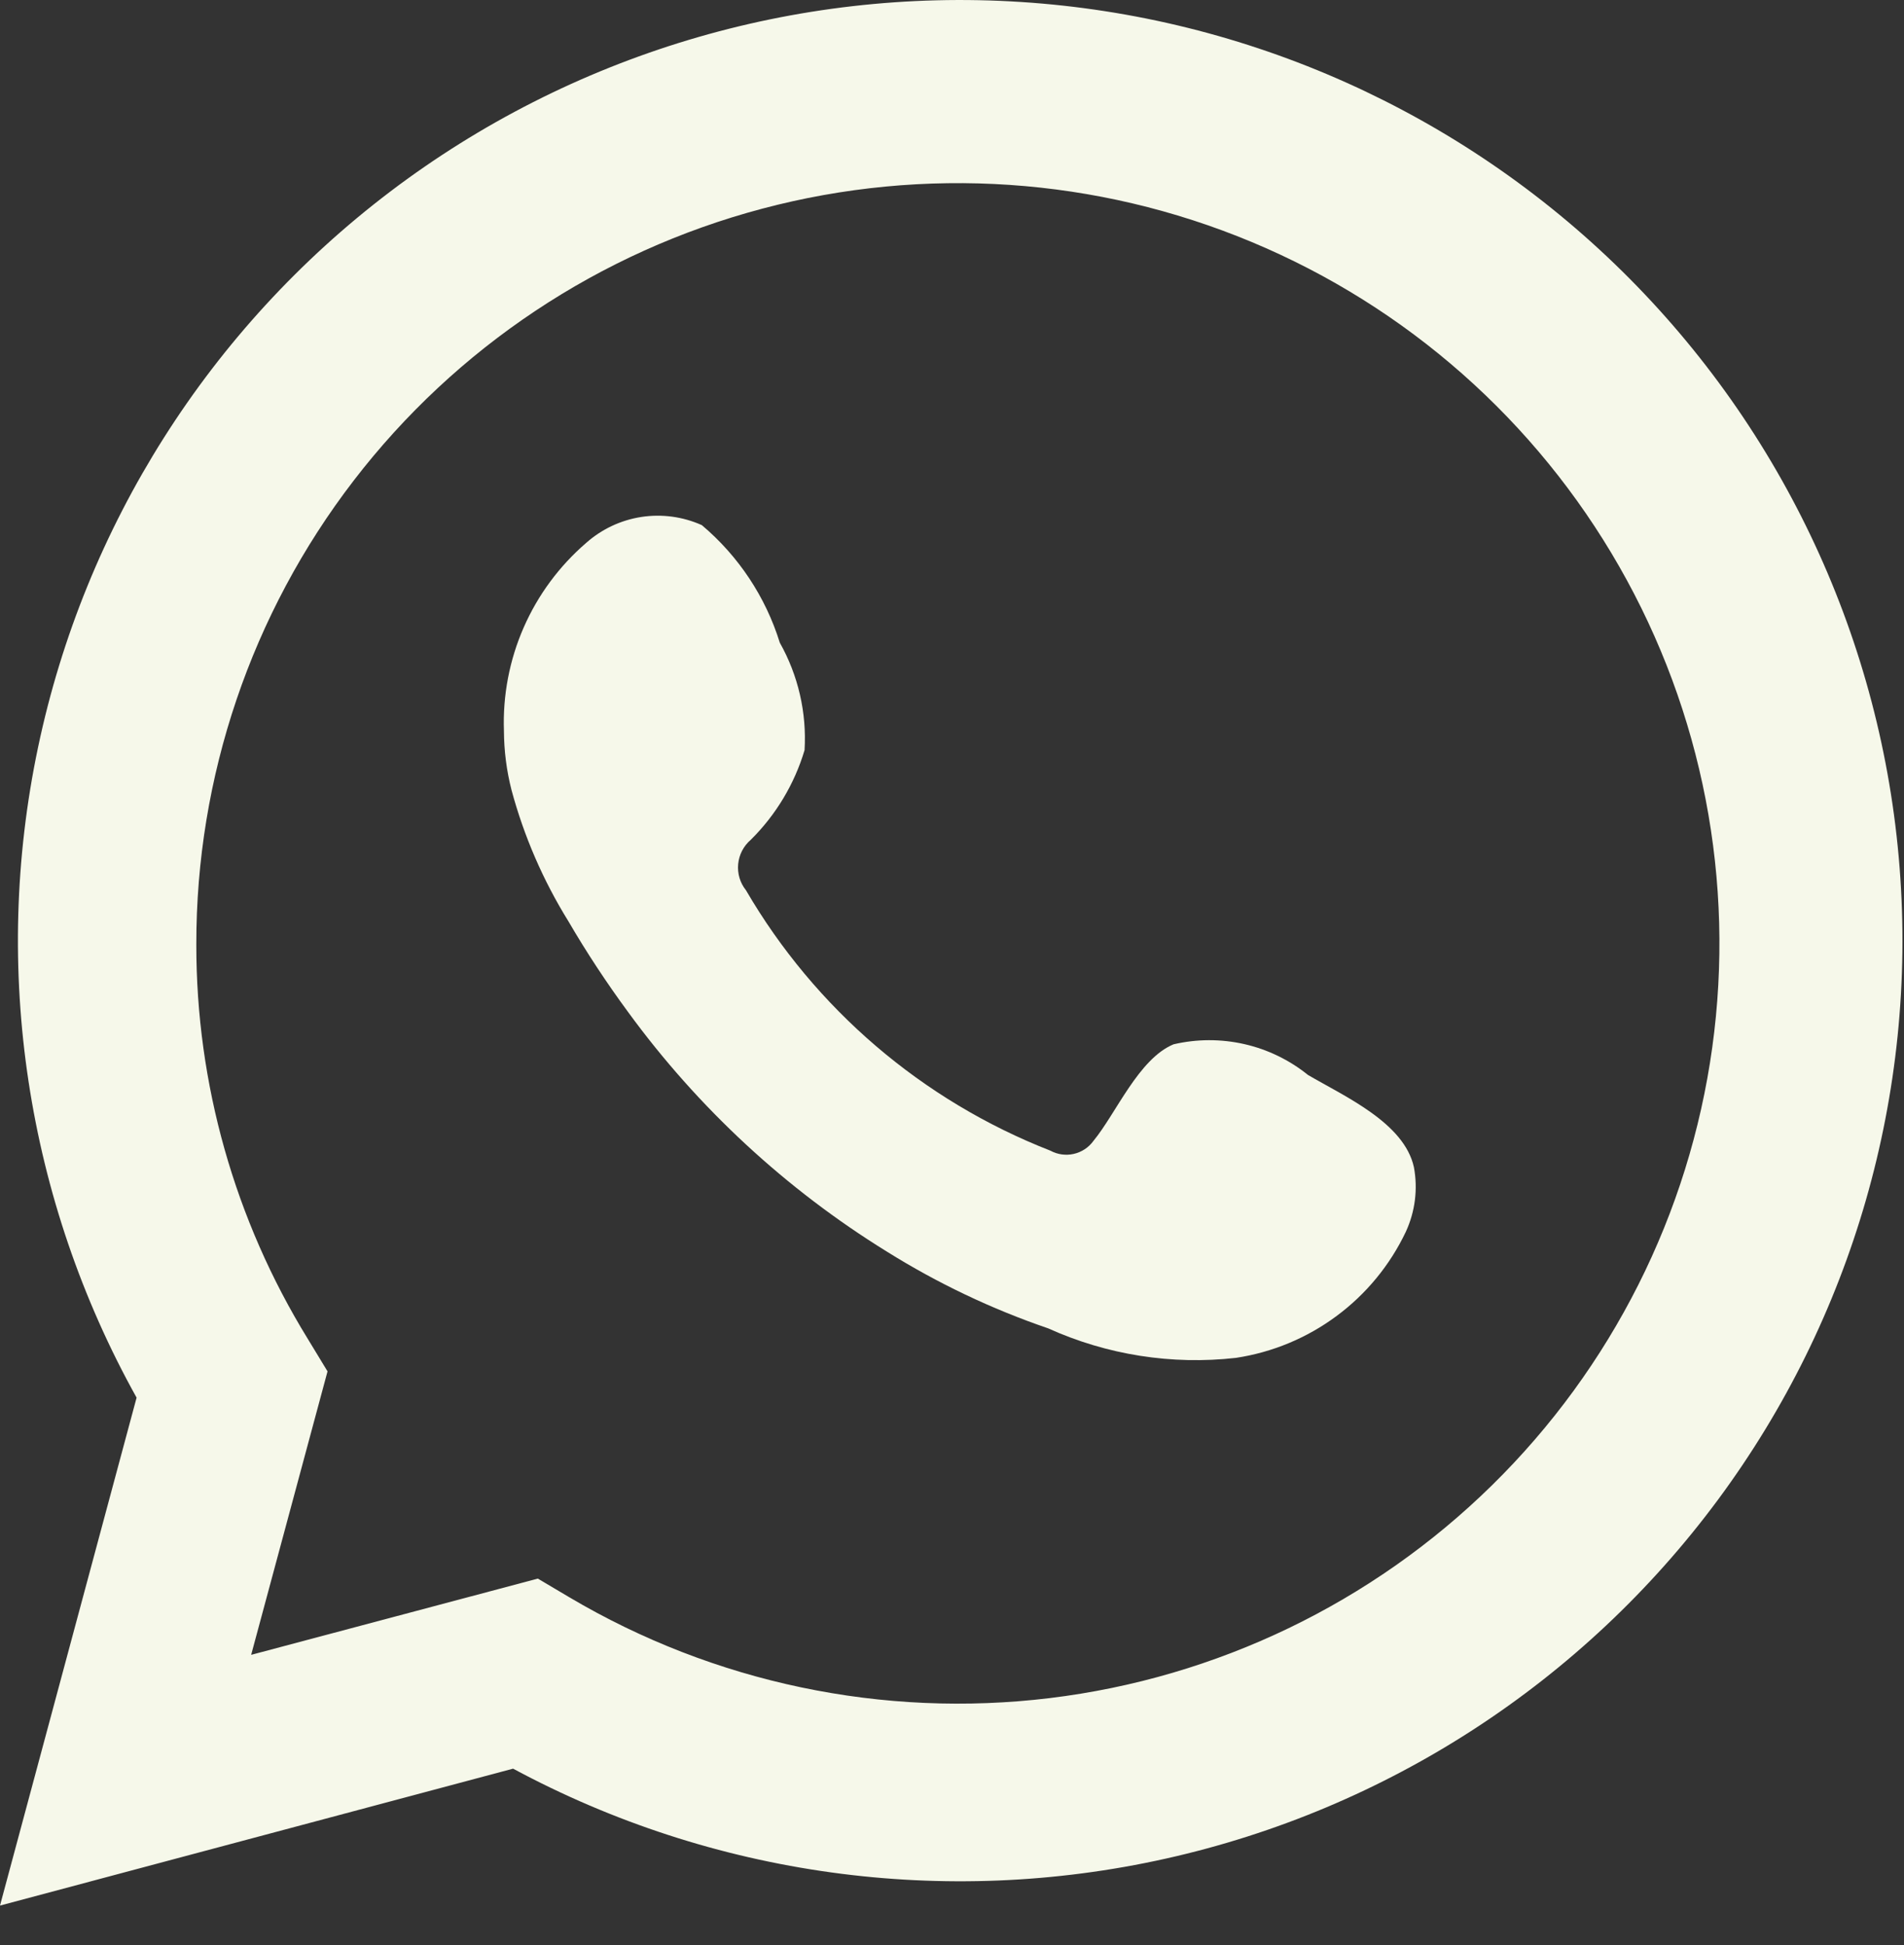 <?xml version="1.0" encoding="UTF-8"?> <svg xmlns="http://www.w3.org/2000/svg" width="46" height="47" viewBox="0 0 46 47" fill="none"><rect x="0" y="0" width="46" height="47" fill="#333333" stroke="none"/> <path d="M0 46.041L3.3 33.769C0.639 28.989 -0.207 23.41 0.919 18.058C2.044 12.705 5.066 7.937 9.428 4.629C13.791 1.321 19.202 -0.306 24.669 0.048C30.136 0.401 35.292 2.711 39.191 6.553C43.09 10.395 45.47 15.512 45.894 20.965C46.319 26.418 44.76 31.841 41.503 36.239C38.246 40.637 33.51 43.714 28.163 44.907C22.817 46.1 17.218 45.328 12.396 42.733L0 46.041ZM12.994 38.141L13.76 38.595C17.253 40.662 21.333 41.517 25.364 41.028C29.395 40.538 33.15 38.731 36.044 35.888C38.939 33.046 40.811 29.327 41.367 25.311C41.924 21.296 41.134 17.209 39.121 13.689C37.109 10.168 33.986 7.411 30.24 5.847C26.494 4.283 22.335 4 18.411 5.043C14.487 6.085 11.018 8.394 8.546 11.61C6.074 14.825 4.737 18.767 4.743 22.821C4.739 26.182 5.671 29.478 7.432 32.342L7.913 33.134L6.068 39.983L12.994 38.141Z" fill="#F6F8EA"></path> <path fill-rule="evenodd" clip-rule="evenodd" d="M31.6 25.972C31.151 25.61 30.625 25.355 30.062 25.227C29.499 25.099 28.914 25.101 28.352 25.232C27.507 25.583 26.962 26.906 26.416 27.567C26.301 27.726 26.132 27.837 25.94 27.88C25.749 27.923 25.548 27.895 25.376 27.801C22.284 26.592 19.692 24.375 18.022 21.509C17.879 21.331 17.812 21.104 17.834 20.876C17.856 20.649 17.965 20.439 18.139 20.29C18.747 19.688 19.194 18.943 19.438 18.124C19.492 17.219 19.285 16.319 18.84 15.529C18.497 14.422 17.843 13.436 16.956 12.688C16.499 12.483 15.992 12.414 15.496 12.49C15.001 12.566 14.537 12.784 14.163 13.116C13.512 13.677 12.996 14.375 12.652 15.161C12.308 15.947 12.145 16.8 12.175 17.657C12.177 18.138 12.238 18.617 12.357 19.084C12.658 20.204 13.122 21.275 13.734 22.262C14.175 23.018 14.657 23.749 15.176 24.454C16.865 26.768 18.987 28.733 21.426 30.24C22.65 31.005 23.958 31.628 25.324 32.095C26.744 32.737 28.311 32.983 29.859 32.808C30.741 32.675 31.577 32.327 32.293 31.795C33.009 31.264 33.583 30.565 33.965 29.76C34.189 29.273 34.258 28.73 34.16 28.203C33.926 27.126 32.484 26.491 31.6 25.972Z" fill="#F6F8EA"></path> </svg> 